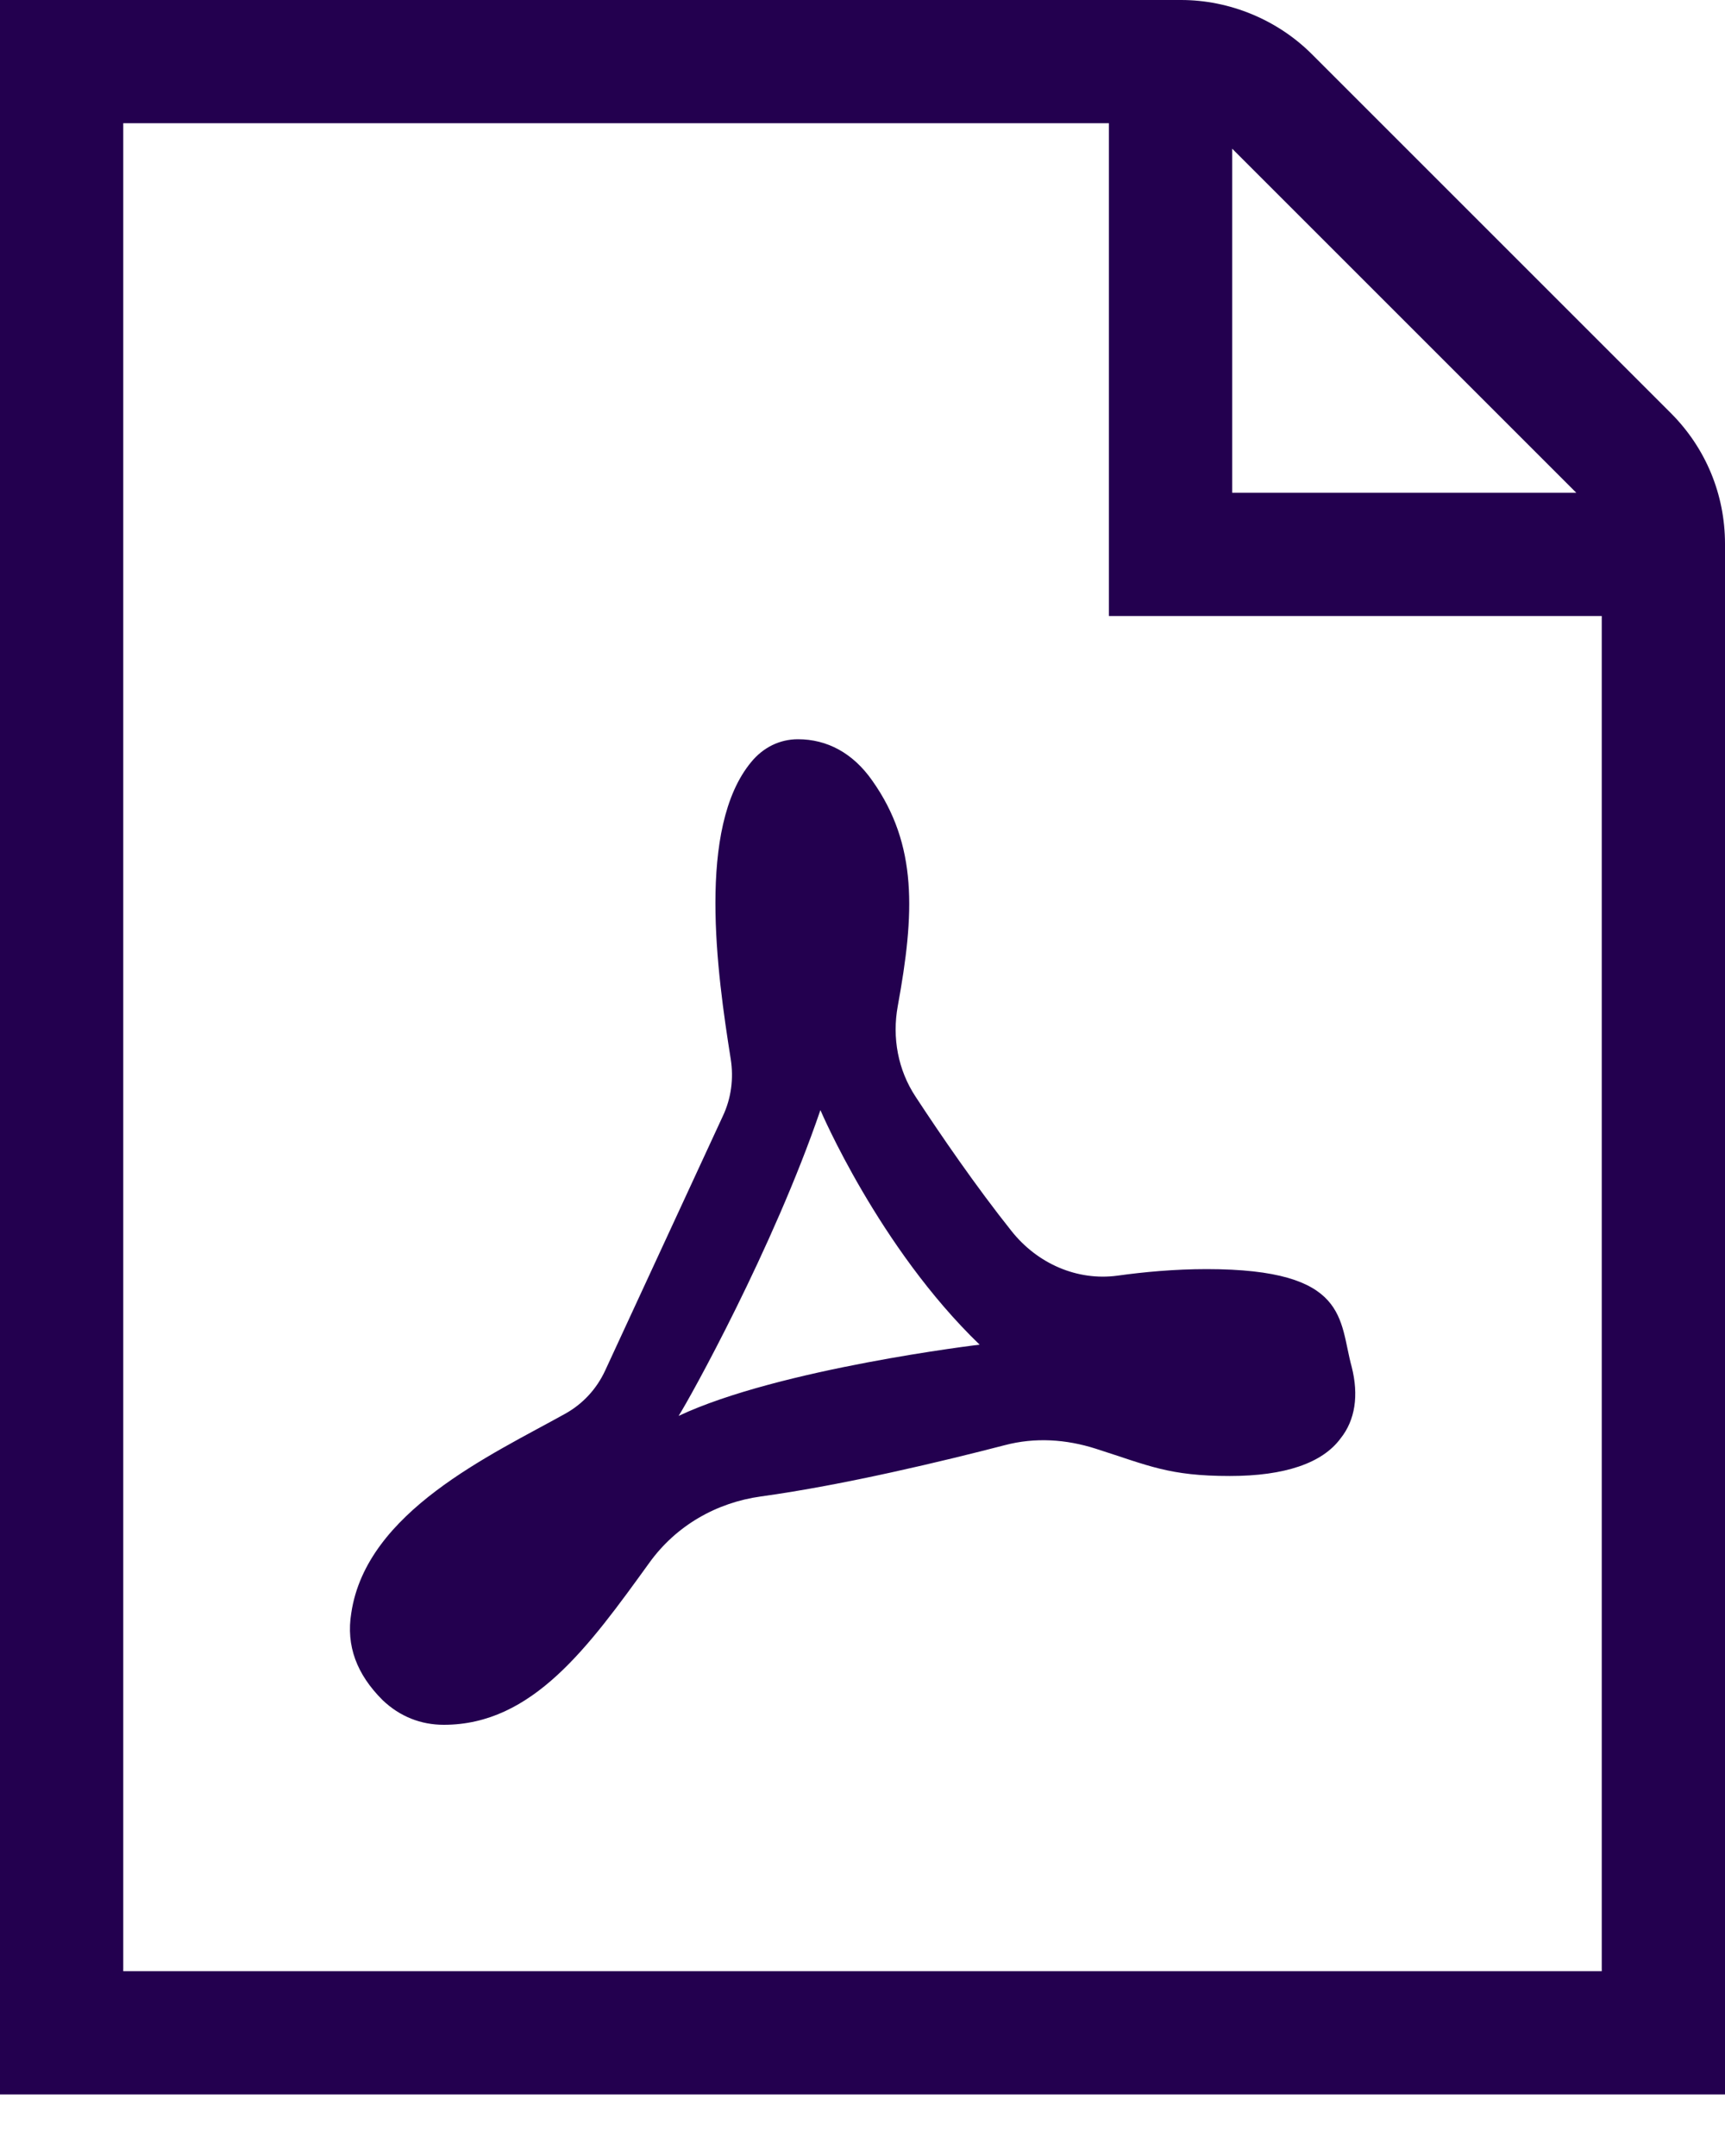<?xml version="1.0" encoding="UTF-8"?> <svg xmlns="http://www.w3.org/2000/svg" width="20" height="25" viewBox="0 0 20 25" fill="none"> <path fill-rule="evenodd" clip-rule="evenodd" d="M13.694 0C14.257 0 14.81 0.229 15.209 0.627L19.373 4.791C19.777 5.196 20 5.734 20 6.306V24.286H0V0H13.694ZM12.857 1.429H1.429V22.857H18.571V7.143H12.857V1.429L12.857 1.429ZM14.286 1.724V5.714H18.276L14.286 1.724Z" fill="#23004F"></path> <path fill-rule="evenodd" clip-rule="evenodd" d="M9.252 8.572C9.59 8.572 9.889 8.732 10.112 9.05C10.642 9.797 10.605 10.593 10.409 11.665C10.342 12.033 10.411 12.406 10.615 12.716C10.903 13.156 11.319 13.762 11.728 14.275C12.028 14.653 12.489 14.855 12.956 14.792C13.256 14.75 13.618 14.716 13.989 14.716C15.646 14.716 15.522 15.307 15.672 15.85C15.755 16.179 15.713 16.466 15.543 16.679C15.332 16.966 14.896 17.115 14.259 17.115C13.553 17.115 13.32 16.995 12.706 16.799C12.359 16.688 11.999 16.665 11.648 16.758C10.946 16.94 9.789 17.219 8.823 17.352C8.308 17.423 7.839 17.689 7.528 18.122C6.826 19.093 6.176 20 5.146 20C4.88 20 4.636 19.905 4.435 19.713C4.138 19.416 4.01 19.086 4.073 18.703C4.248 17.527 5.693 16.872 6.553 16.393C6.756 16.28 6.916 16.108 7.016 15.893L8.38 12.943C8.478 12.736 8.508 12.506 8.472 12.279C8.313 11.279 8.079 9.598 8.709 8.837C8.848 8.667 9.039 8.572 9.252 8.572ZM9.512 12.872C8.965 14.473 7.998 16.215 7.868 16.418C9.035 15.869 11.358 15.592 11.358 15.592C10.189 14.466 9.512 12.872 9.512 12.872Z" fill="#23004F"></path> </svg> 